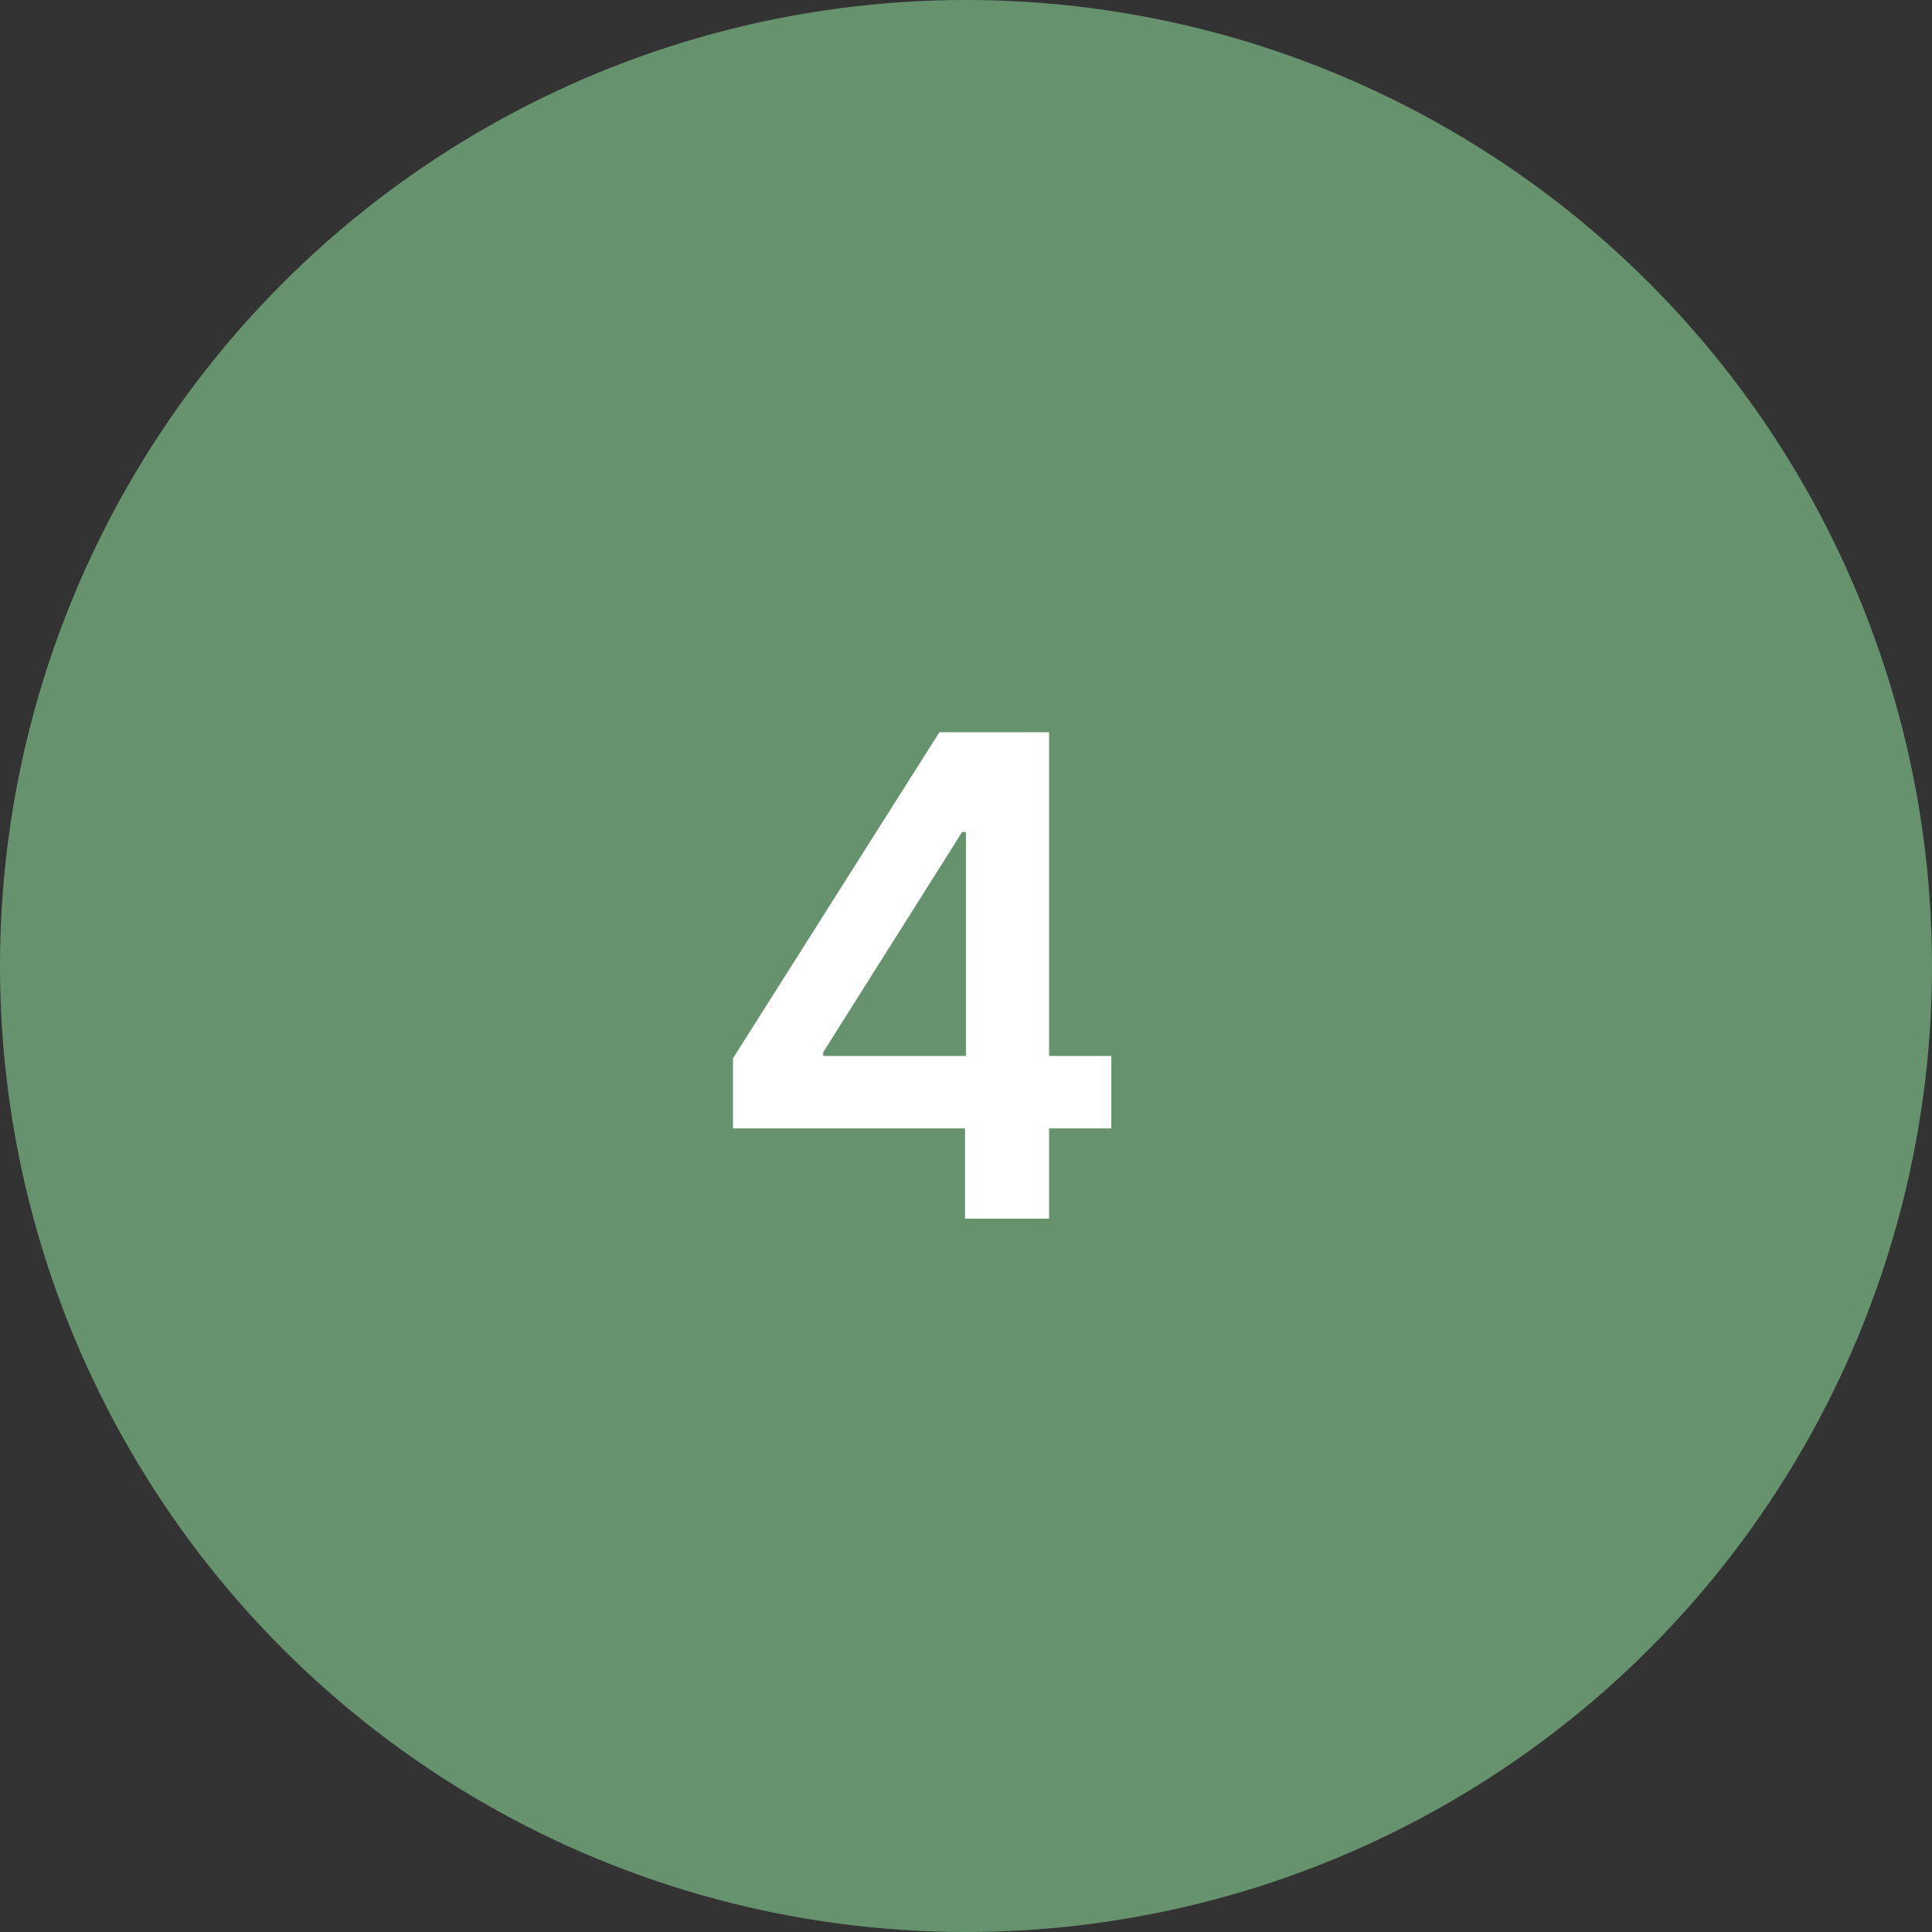 <?xml version="1.0" encoding="UTF-8"?> <svg xmlns="http://www.w3.org/2000/svg" width="130" height="130" viewBox="0 0 130 130" fill="none"><rect x="0" y="0" width="130" height="130" fill="#333333" stroke="none"/><circle cx="65" cy="65" r="65" fill="#66936E"></circle><path d="M49.32 75.928V71.213L63.207 49.273H67.138V55.984H64.741L55.393 70.798V71.054H74.777V75.928H49.32ZM64.933 82V74.489L64.997 72.38V49.273H70.59V82H64.933Z" fill="white"></path></svg> 